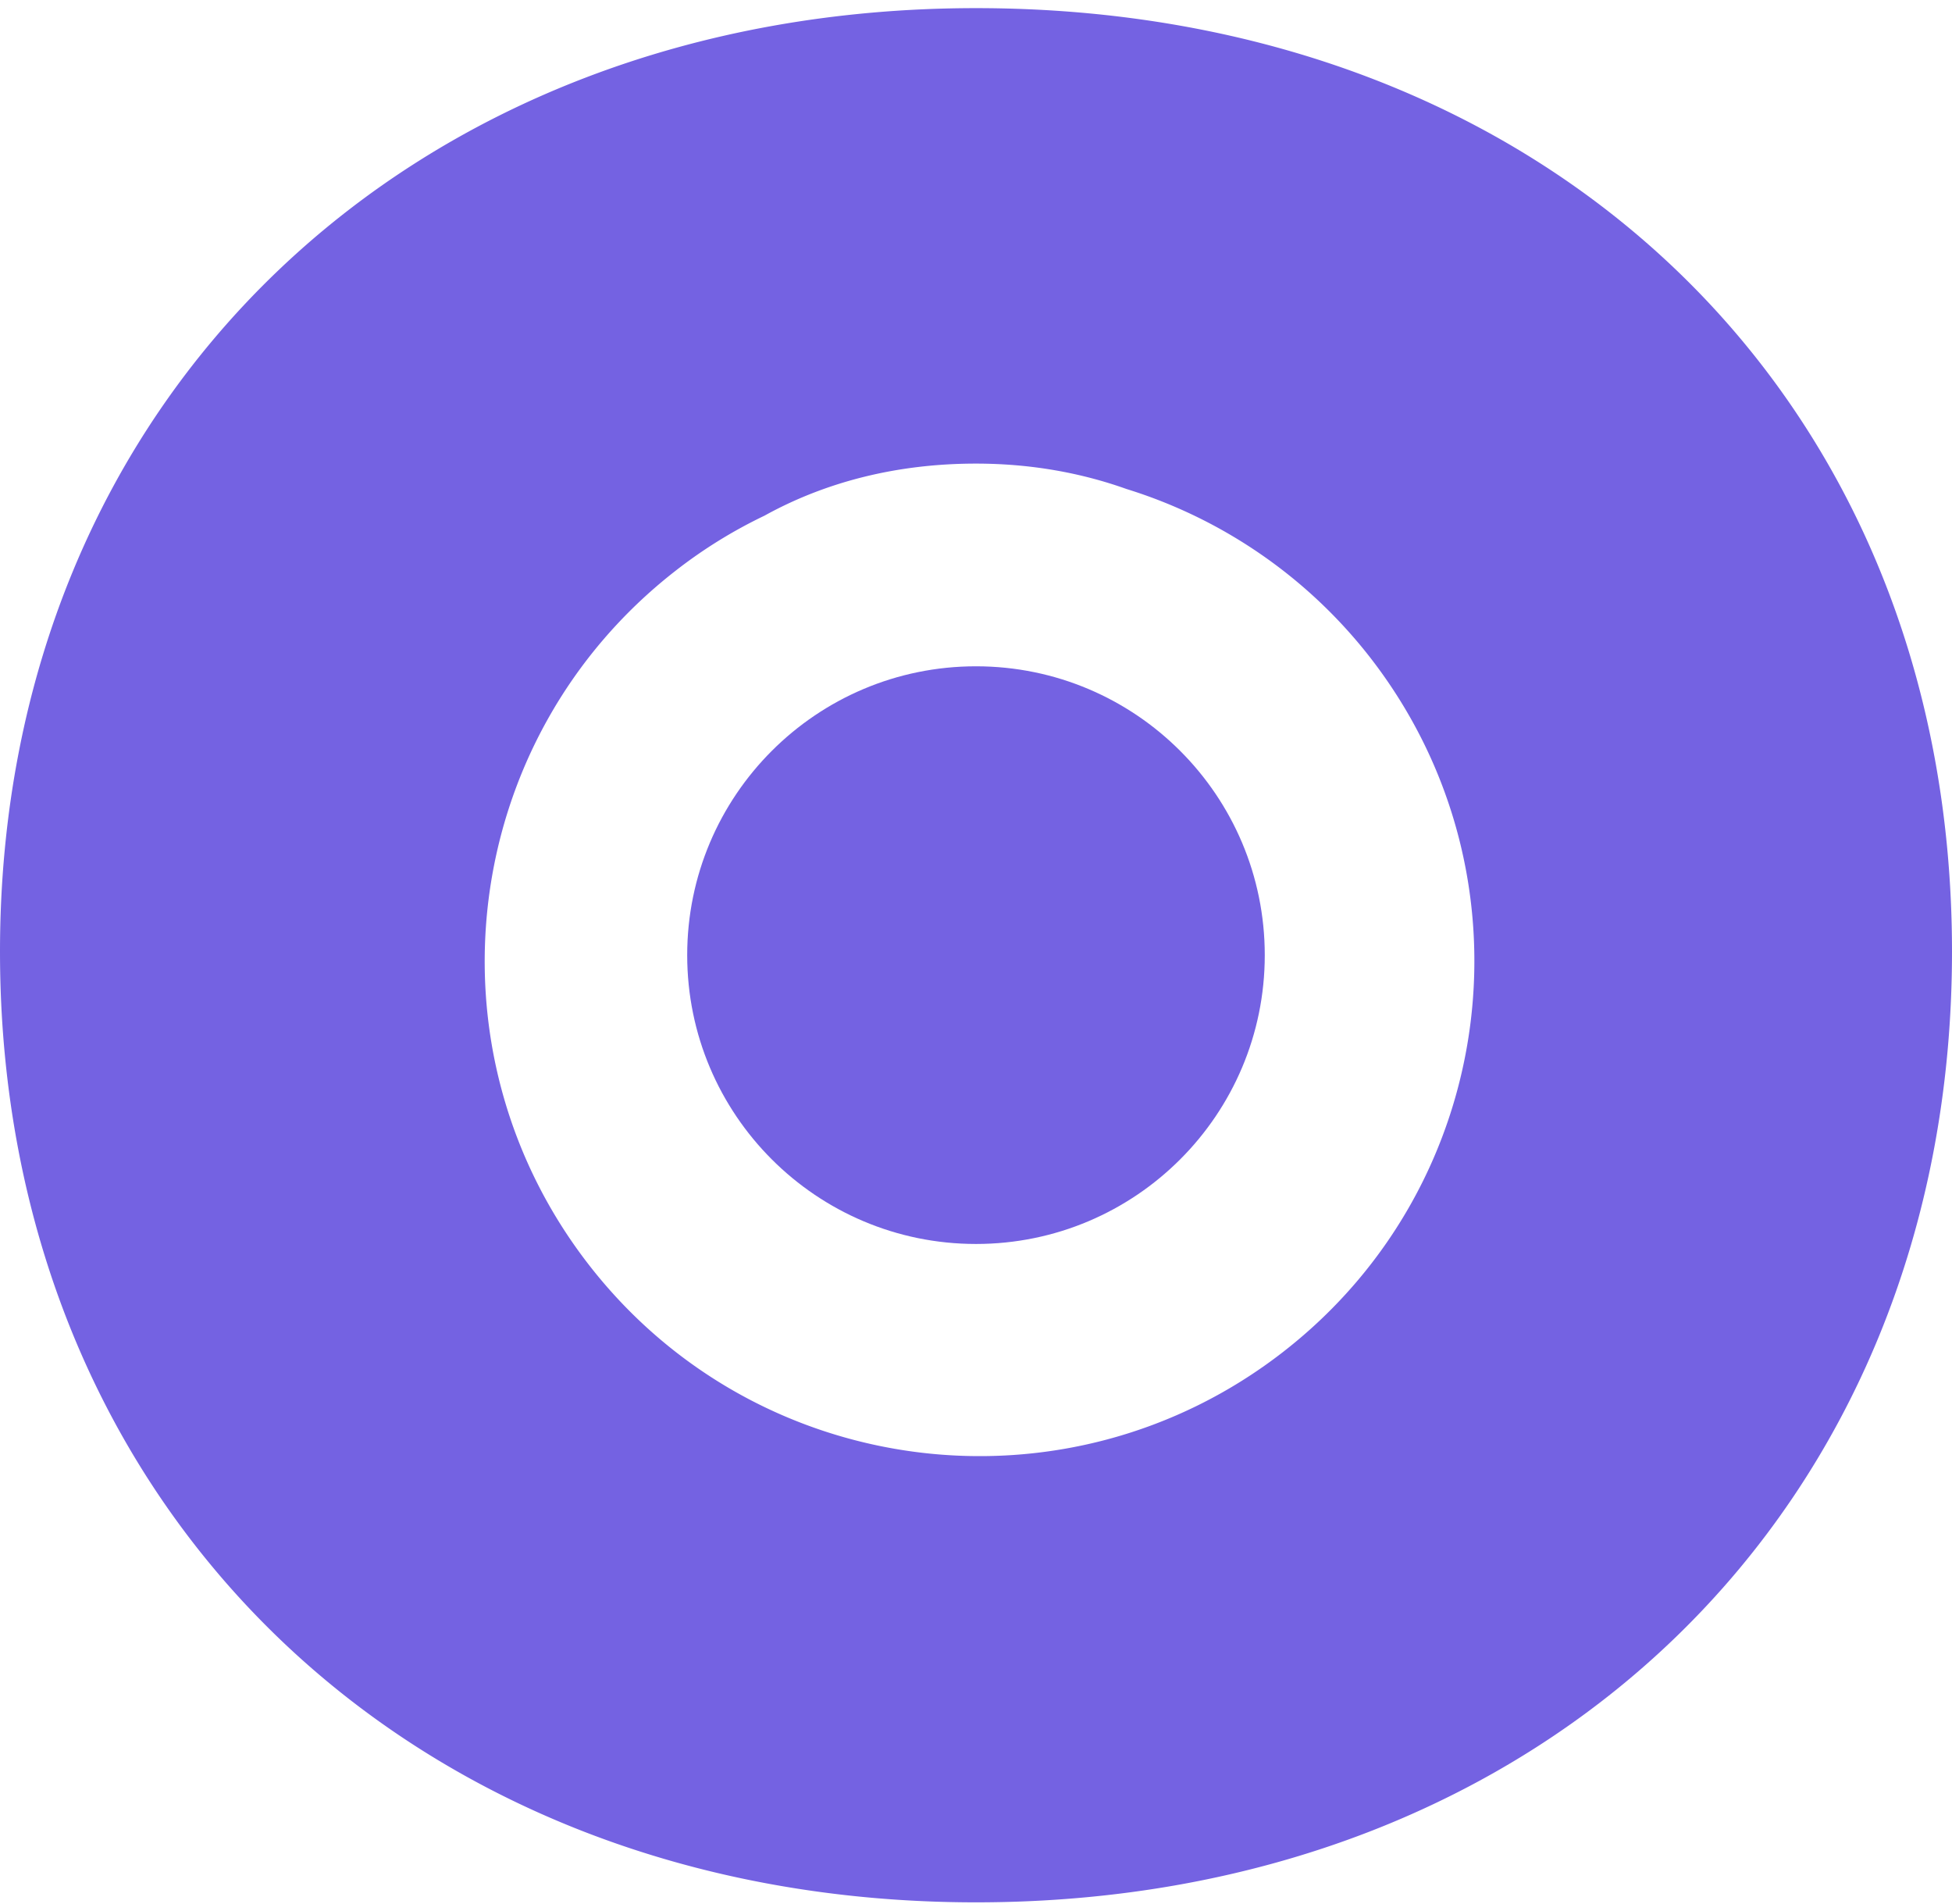 <svg xmlns="http://www.w3.org/2000/svg" width="120" height="117" fill="none"><path d="M59.999 76.457c9.805 0 17.753-7.948 17.753-17.752 0-9.805-7.948-17.753-17.753-17.753S42.246 48.9 42.246 58.705c0 9.804 7.948 17.752 17.753 17.752z" fill="#7462e2"/><path d="M60 .5C25.305.5 0 24.46 0 58.484c0 34.023 25.087 58.438 60 58.438s60-24.178 60-58.438C120 24.224 94.932.5 60 .5zm18.9 82.577c-13.266 10.32-32.363 7.947-42.683-5.318s-7.947-32.363 5.318-42.682a29.722 29.722 0 015.457-3.38c3.756-2.077 8.145-3.203 13.008-3.203 3.321 0 6.425.553 9.252 1.561a30.364 30.364 0 0114.966 10.34c10.32 13.265 7.947 32.362-5.319 42.682z" fill="#7462e2"/></svg>
